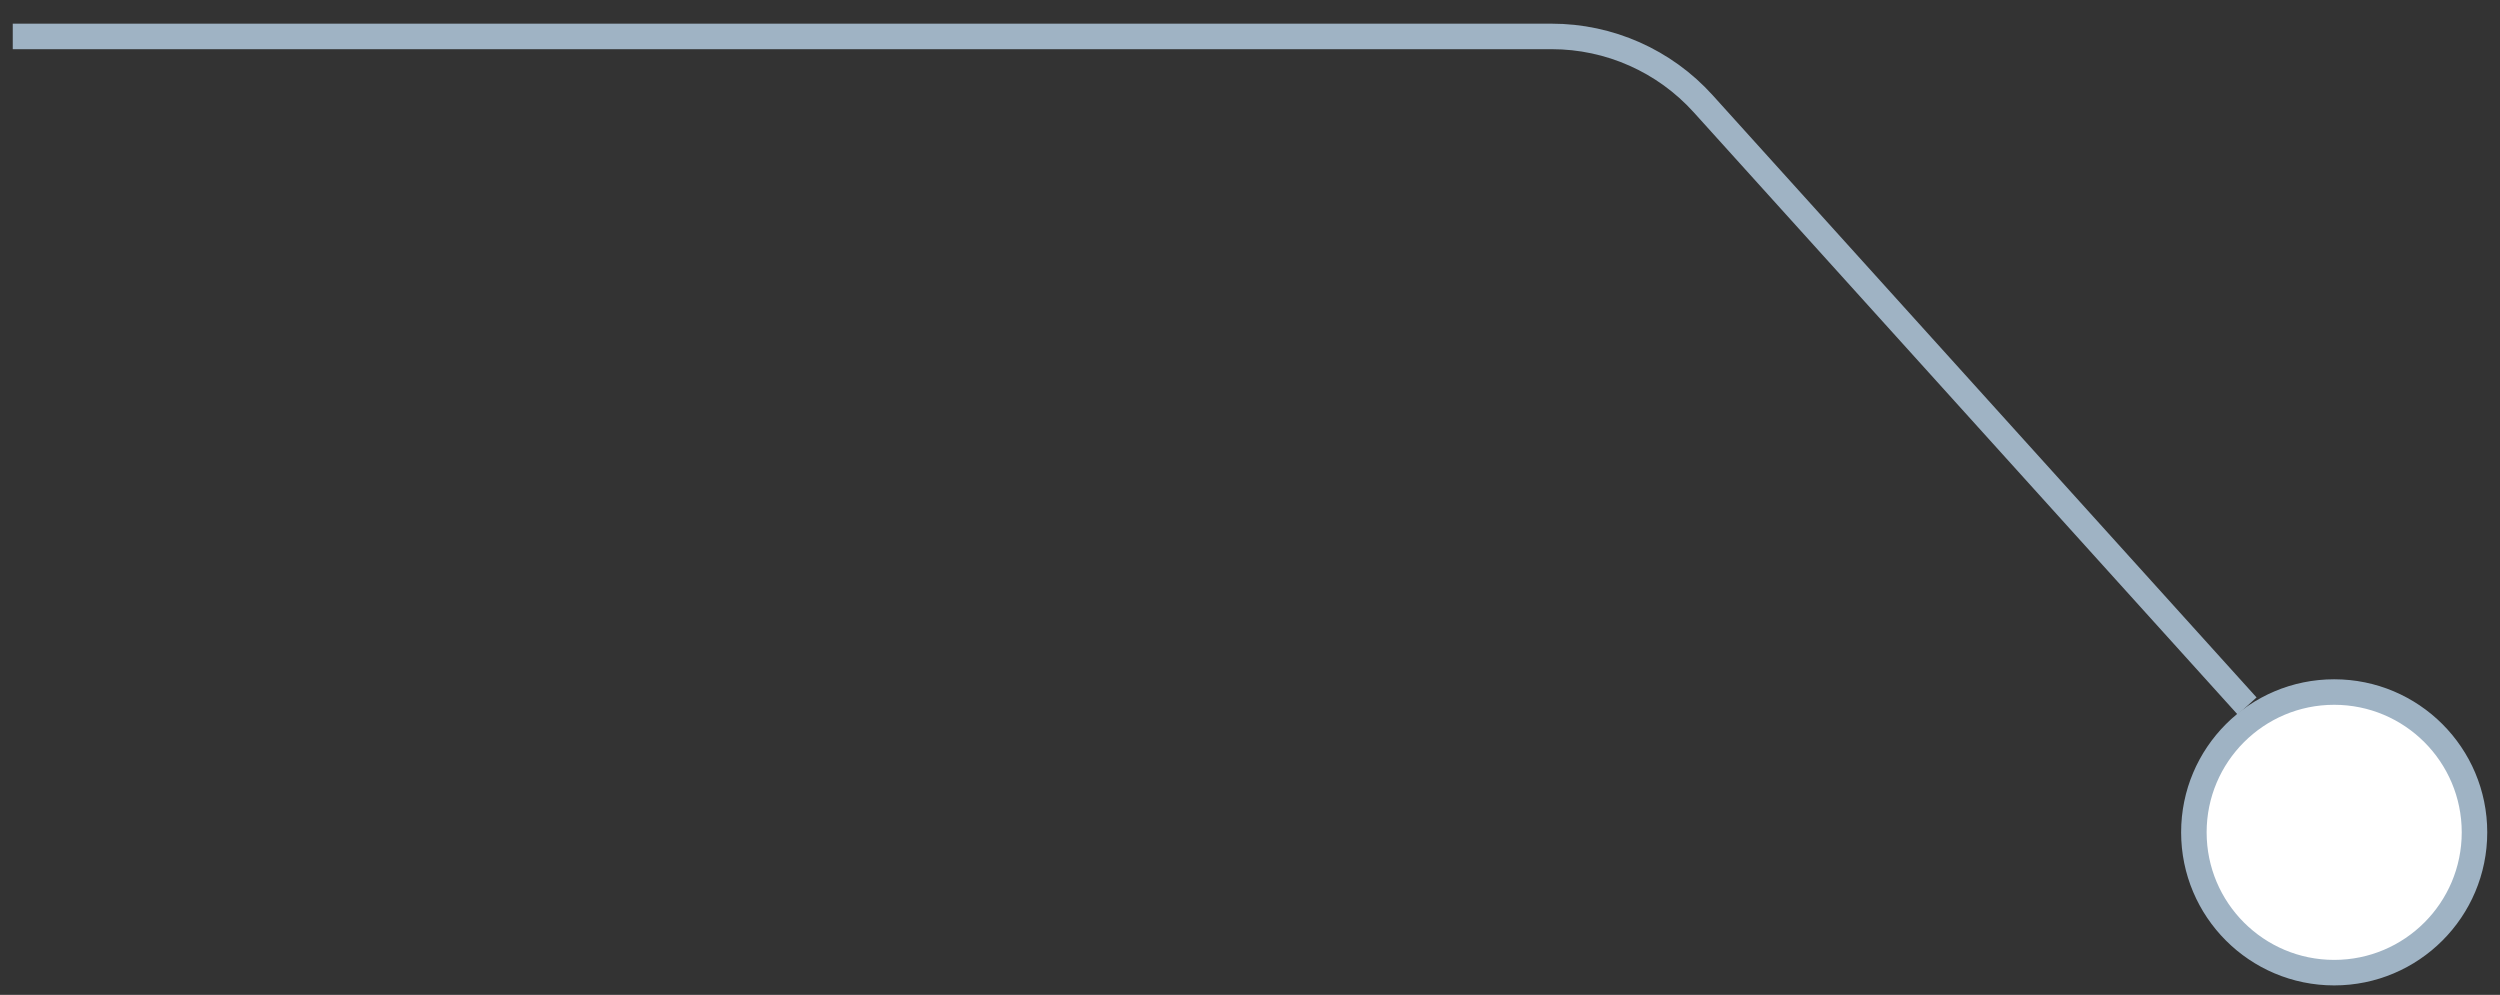 <svg width="98" height="39" viewBox="0 0 98 39" fill="none" xmlns="http://www.w3.org/2000/svg">
<rect x="0" y="0" width="98" height="39" fill="#333333" stroke="none"/>
<path d="M0.5 1.428H60.827C63.09 1.428 65.247 2.386 66.764 4.066L88.086 27.675" stroke="#9FB3C4"/>
<circle cx="91.5" cy="32.628" r="5.5" fill="white" stroke="#9FB3C4"/>
</svg>
